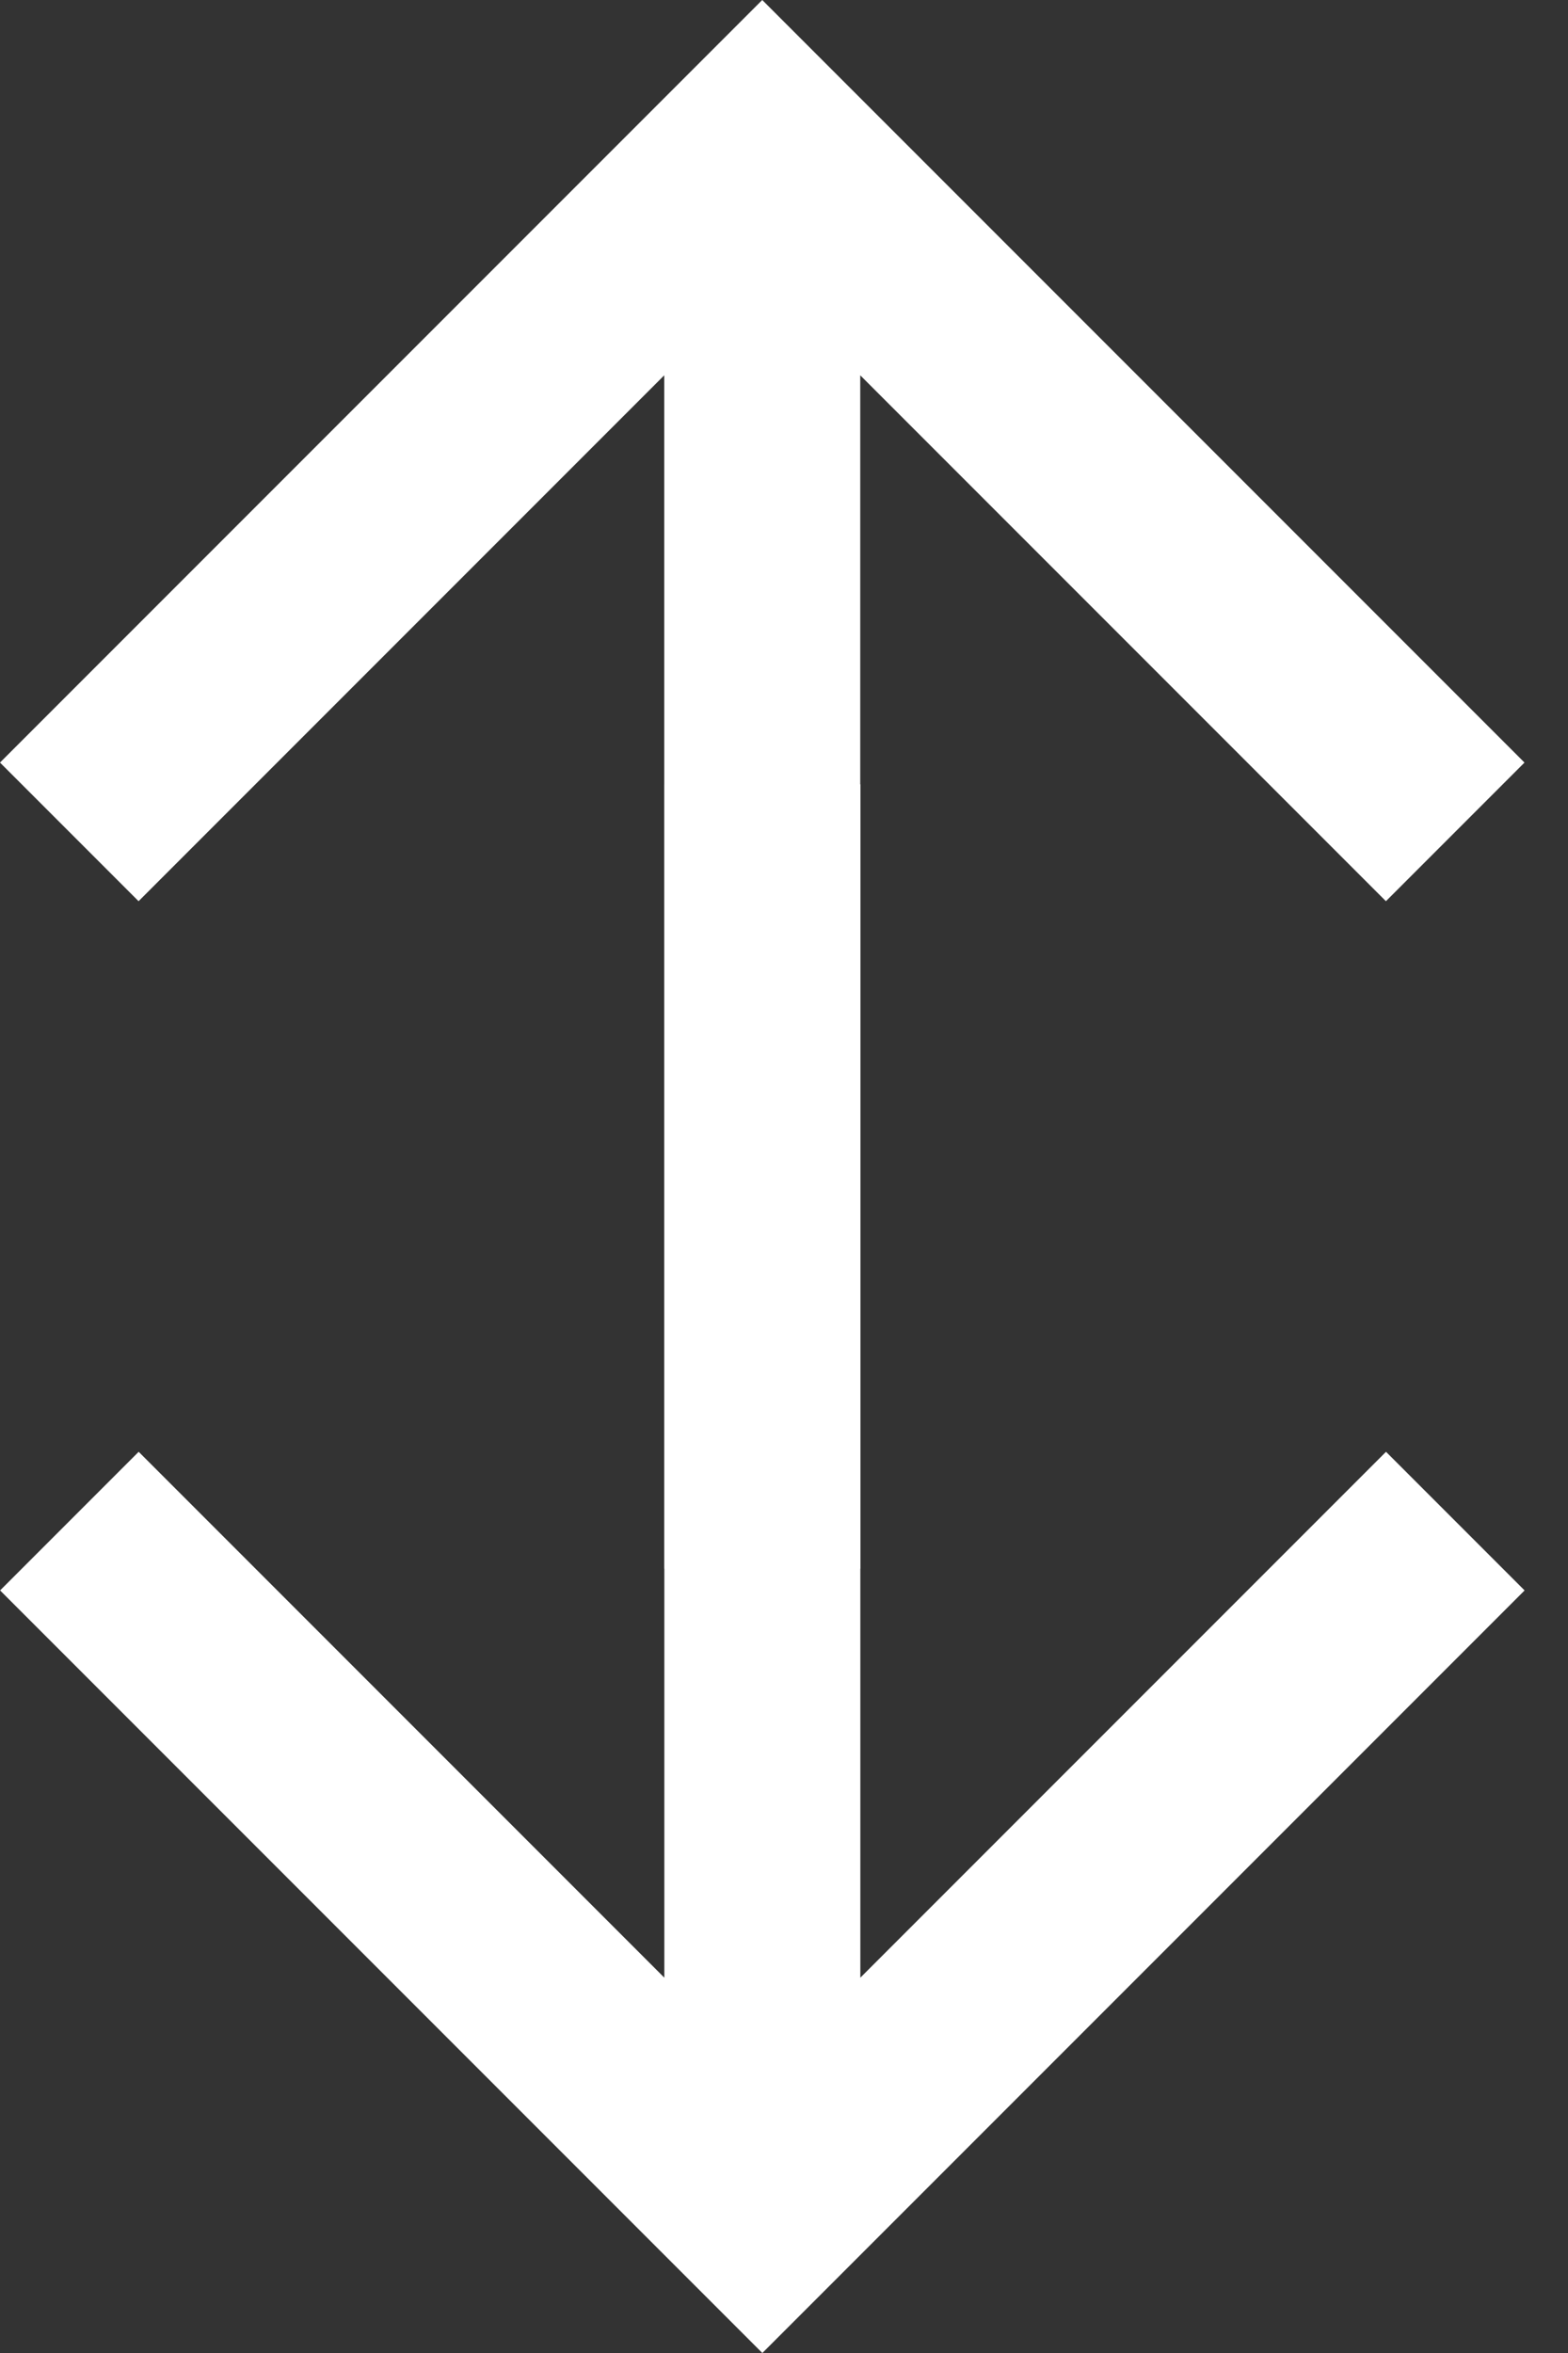 <svg width="16" height="24" viewBox="0 0 16 24" fill="none" xmlns="http://www.w3.org/2000/svg">
<rect x="0" y="0" width="16" height="24" fill="#333333" stroke="none"/>
<path d="M8.778 3.828L8.778 16L6.778 16L6.778 3.828L1.414 9.192L0 7.778L7.778 0L15.556 7.778L14.142 9.192L8.778 3.828Z" fill="white"/>
<path d="M6.779 20.172L6.779 8L8.779 8L8.779 20.172L14.143 14.808L15.557 16.222L7.779 24L0.001 16.222L1.415 14.808L6.779 20.172Z" fill="white"/>
</svg>
